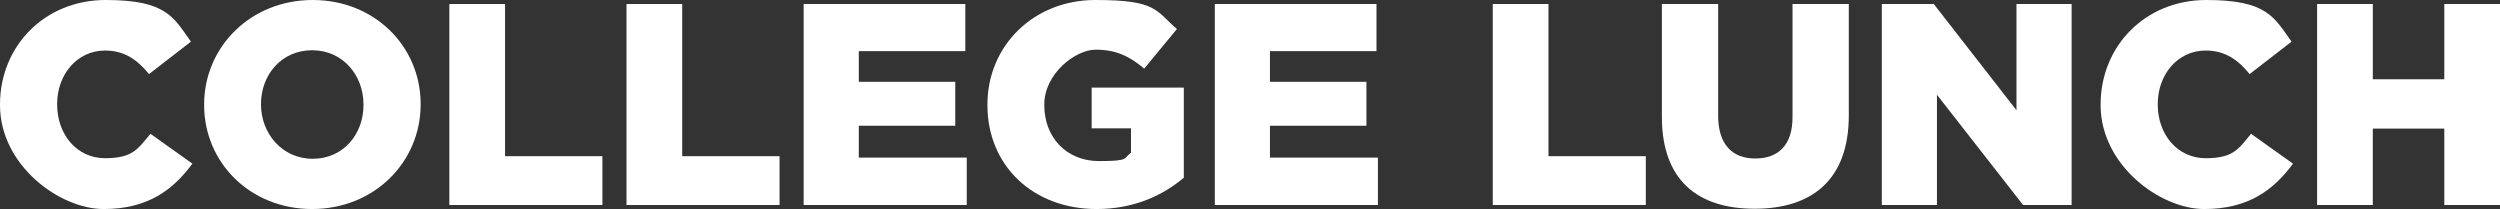 <?xml version="1.0" encoding="UTF-8"?>
<svg id="Layer_1" xmlns="http://www.w3.org/2000/svg" version="1.1" viewBox="0 0 1741.4 145.6">
  <rect x="0" y="0" width="1741.4" height="145.6" fill="#333333" stroke="none"/>
  <!-- Generator: Adobe Illustrator 29.7.1, SVG Export Plug-In . SVG Version: 2.1.1 Build 8)  -->
  <defs>
    <style>
      .st0 {
        fill: #fff;
      }
    </style>
  </defs>
  <path class="st0" d="M0,73.2v-.4C0,32,31.2,0,73.6,0s47.2,12,59.4,29l-29.2,22.6c-8-9.8-17-16.4-30.6-16.4-19.6,0-33.4,16.8-33.4,37.2v.4c0,21,13.8,37.4,33.4,37.4s23-6.8,31.6-17l29.2,20.8c-13.4,18.2-31,31.6-61.8,31.6S0,115,0,73.2Z"/>
  <path class="st0" d="M142.2,73.2v-.4C142.2,32.6,174.6,0,217.8,0s75.2,32.4,75.2,72.4v.4c0,40.2-32.4,72.8-75.6,72.8s-75.2-32.4-75.2-72.4ZM253.2,73.2v-.4c0-20.4-14.4-37.8-35.8-37.8s-35.6,17.2-35.6,37.4v.4c0,20,14.6,37.8,36,37.8s35.4-17.2,35.4-37.4Z"/>
  <path class="st0" d="M313,2.8h38.8v106h67.8v34h-106.6V2.8Z"/>
  <path class="st0" d="M436.4,2.8h38.8v106h67.8v34h-106.6V2.8Z"/>
  <path class="st0" d="M559.8,2.8h112.6v32.8h-74.2v21.4h67.2v30.6h-67.2v22.2h75.2v33h-113.6V2.8Z"/>
  <path class="st0" d="M687.8,73.2v-.4c0-40.8,32-72.8,75.2-72.8s41.8,7.4,56.8,20.2l-22.8,27.6c-10.2-8.6-19.6-13.2-33.8-13.2s-35.8,16.8-35.8,38.2v.4c0,22.8,15.8,39,38,39s16.8-2,22.4-5.8v-17h-27.4v-28.4h64.2v62.8c-15,12.6-35,21.8-60.8,21.8-43.8,0-76-29.8-76-72.4Z"/>
  <path class="st0" d="M846.2,2.8h112.6v32.8h-74.2v21.4h67.2v30.6h-67.2v22.2h75.2v33h-113.6V2.8Z"/>
  <path class="st0" d="M1039.8,2.8h38.8v106h67.8v34h-106.6V2.8Z"/>
  <path class="st0" d="M1157.6,81.4V2.8h39.2v77.8c0,20.2,10,29.8,25.8,29.8s26-9,26-28.8V2.8h39.2v77.6c0,45-25.8,65-65.6,65s-64.6-20-64.6-64Z"/>
  <path class="st0" d="M1310.8,2.8h36.2l57.6,74V2.8h38.4v140h-33.8l-60-76.8v76.8h-38.4V2.8Z"/>
  <path class="st0" d="M1463.2,73.2v-.4c0-40.8,31.2-72.8,73.6-72.8s47.2,12,59.4,29l-29.2,22.6c-8-9.8-17-16.4-30.6-16.4-19.6,0-33.4,16.8-33.4,37.2v.4c0,21,13.8,37.4,33.4,37.4s23-6.8,31.6-17l29.2,20.8c-13.4,18.2-31,31.6-61.8,31.6s-72.2-30.6-72.2-72.4Z"/>
  <path class="st0" d="M1614,2.8h38.8v52.4h49.8V2.8h38.8v140h-38.8v-53.2h-49.8v53.2h-38.8V2.8Z"/>
</svg>